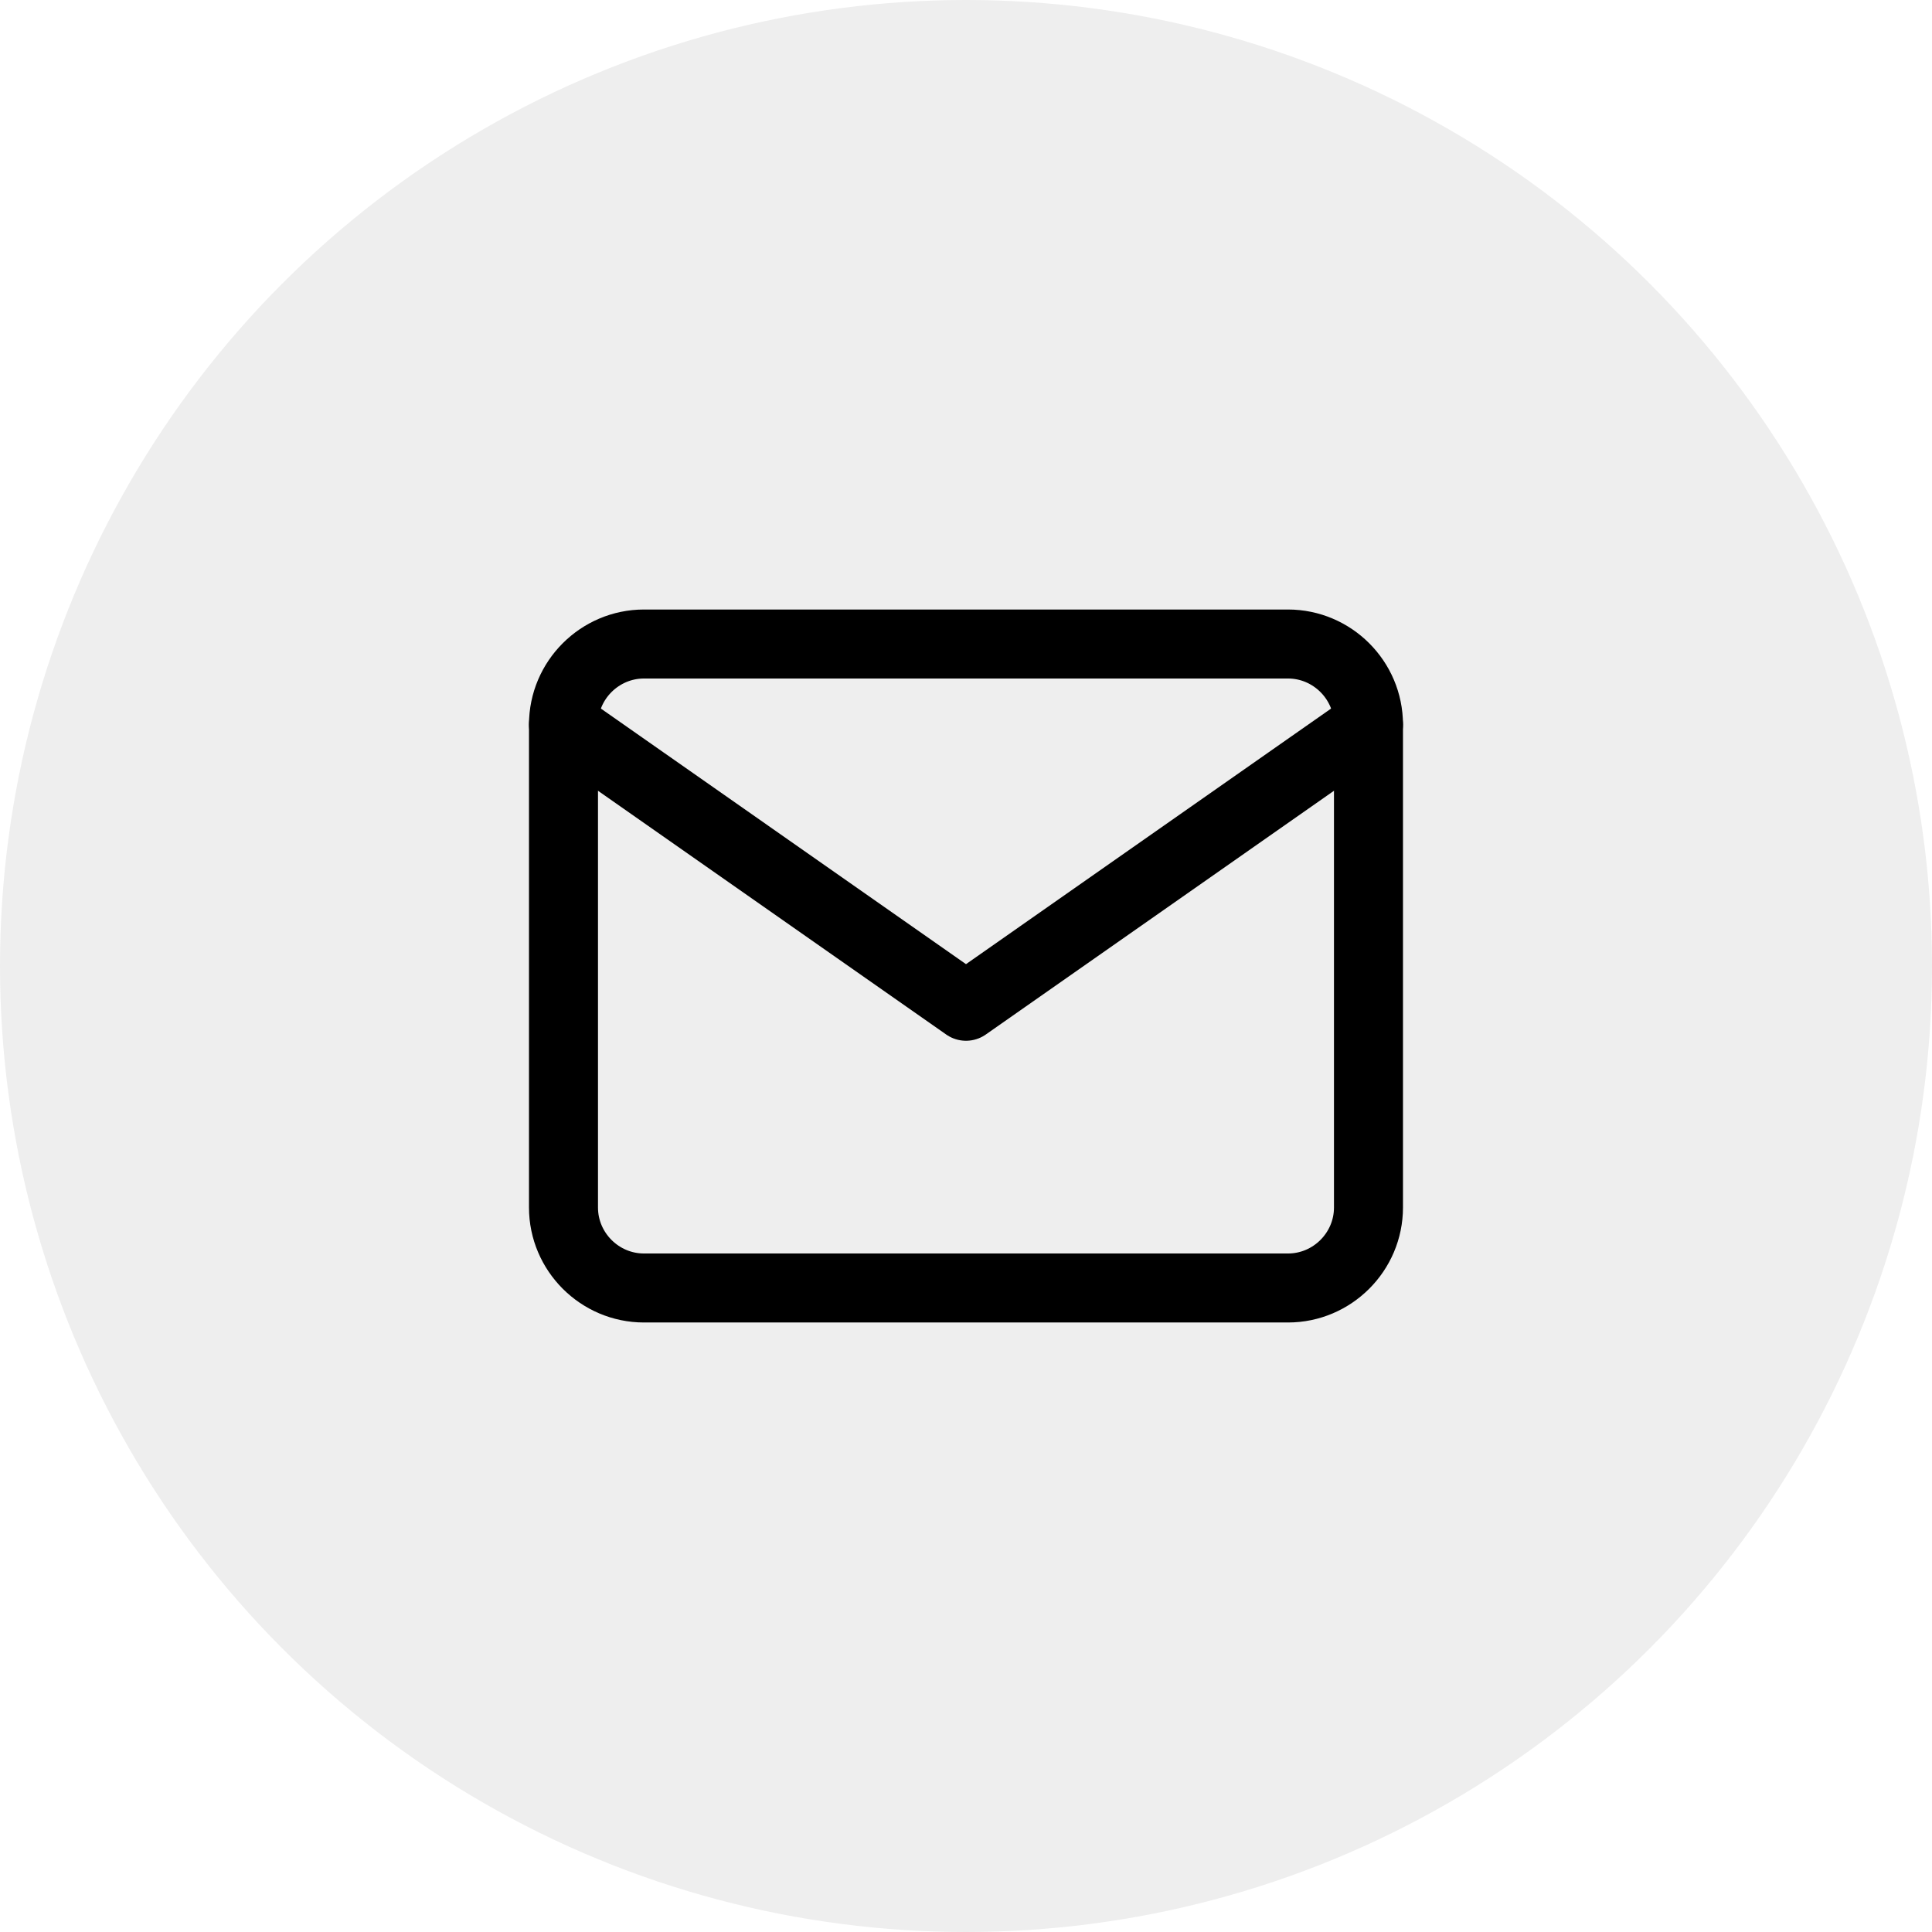 <svg xmlns="http://www.w3.org/2000/svg" width="56" height="56" viewBox="0 0 56 56" fill="none"><circle opacity="0.1" cx="28" cy="28" r="28" fill="#575756"></circle><path d="M18.666 18.667H37.333C38.616 18.667 39.666 19.717 39.666 21V35C39.666 36.283 38.616 37.333 37.333 37.333H18.666C17.383 37.333 16.333 36.283 16.333 35V21C16.333 19.717 17.383 18.667 18.666 18.667Z" stroke="black" stroke-width="2" stroke-linecap="round" stroke-linejoin="round"></path><path d="M39.666 21L28 29.167L16.333 21" stroke="black" stroke-width="2" stroke-linecap="round" stroke-linejoin="round"></path></svg>
